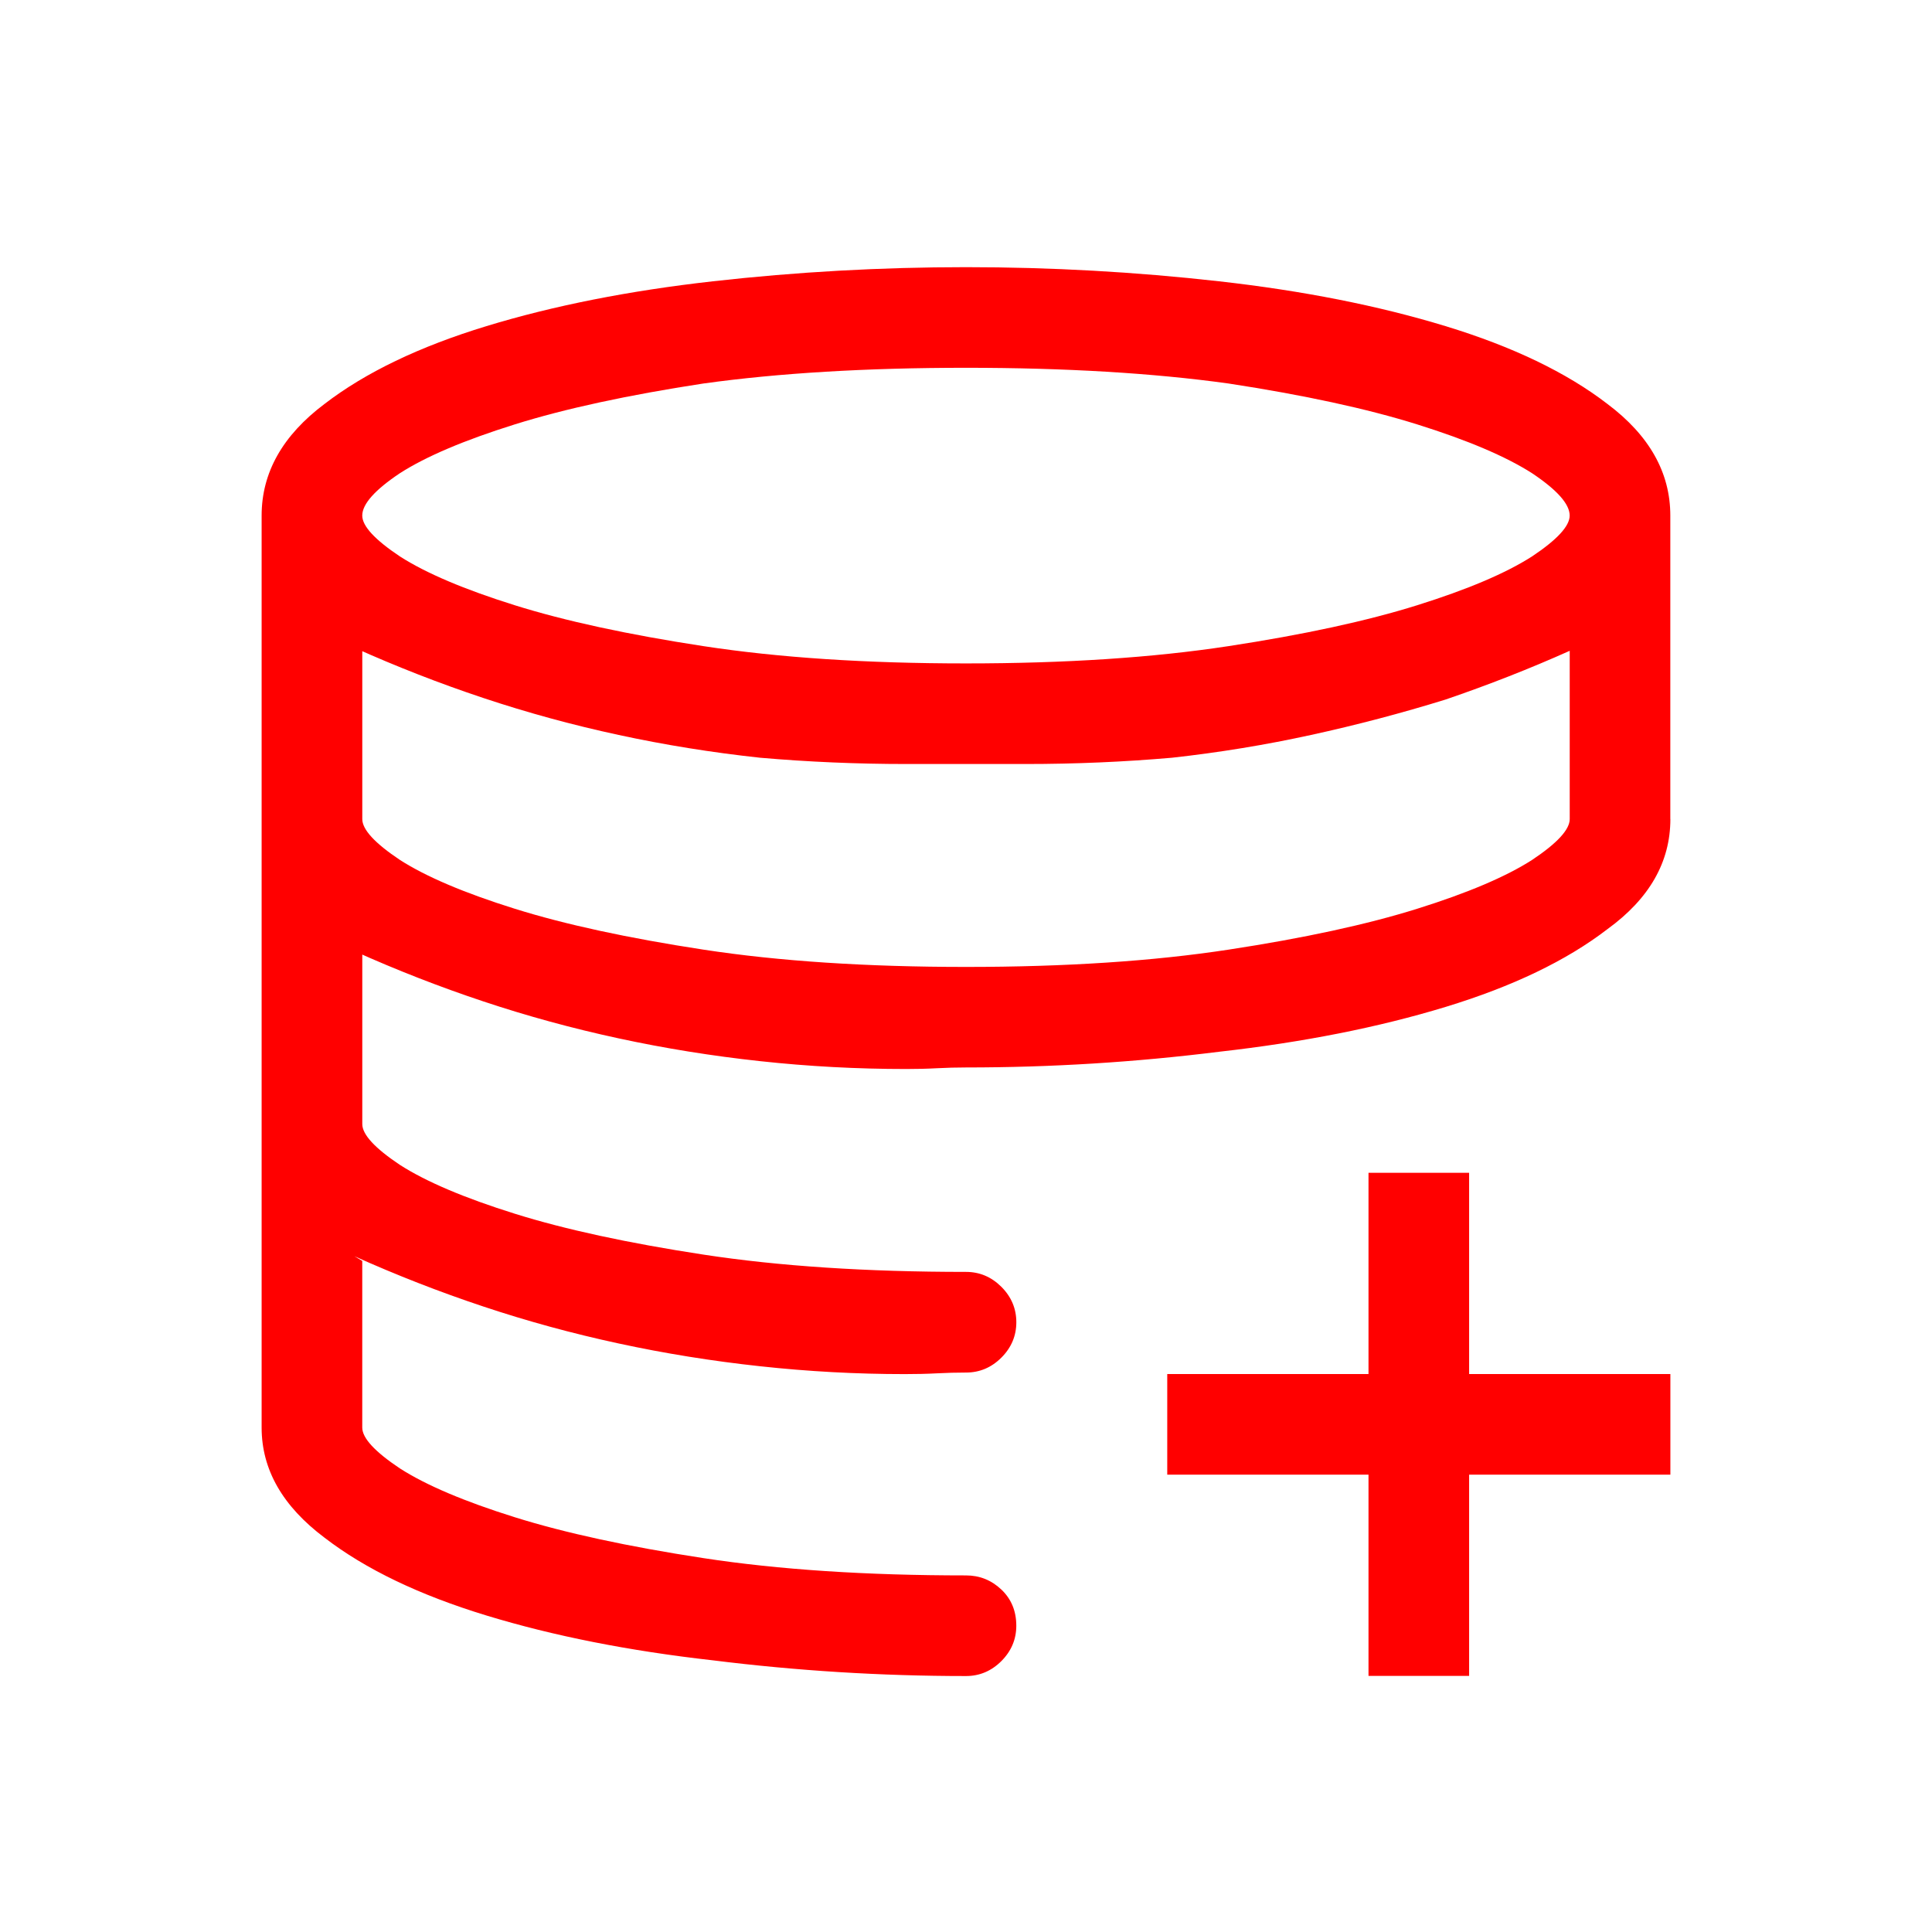 <?xml version="1.0" encoding="UTF-8"?>
<svg xmlns="http://www.w3.org/2000/svg" id="Layer_1" data-name="Layer 1" viewBox="0 0 600 600">
  <defs>
    <style>
      .cls-1 {
        fill: red;
        stroke-width: 0px;
      }
    </style>
  </defs>
  <path class="cls-1" d="M518.75,254.36c0,13.35-6.52,24.74-19.53,34.18-12.7,9.77-29.46,17.82-50.29,24.17-20.84,6.35-44.27,10.99-70.31,13.92-26.05,3.26-52.25,4.88-78.61,4.88-2.93,0-5.94.08-9.03.24-3.1.17-6.27.24-9.52.24-15.3,0-30.44-.81-45.41-2.44-14.98-1.62-29.62-3.98-43.95-7.08-14.33-3.09-28.32-6.91-41.99-11.47-13.67-4.55-27.02-9.77-40.04-15.62l2.44.98v52.73c0,3.26,3.91,7.49,11.72,12.7,8.13,5.21,20.02,10.25,35.64,15.14s35.16,9.12,58.59,12.7c23.44,3.59,50.61,5.37,81.54,5.37,4.23,0,7.89,1.55,10.99,4.64,3.09,3.1,4.64,6.76,4.64,10.99s-1.55,7.9-4.64,10.99-6.76,4.64-10.99,4.64c-2.93,0-5.94.08-9.03.24-3.1.17-6.43.24-10.01.24-14.98,0-29.95-.81-44.92-2.44-14.98-1.62-29.62-3.98-43.95-7.08-14.33-3.09-28.32-6.91-41.99-11.47-13.67-4.55-27.02-9.77-40.04-15.62l2.44,1.46v51.76c0,3.26,3.91,7.49,11.72,12.7,8.13,5.21,20.02,10.25,35.64,15.14s35.16,9.12,58.59,12.7c23.44,3.59,50.61,5.37,81.54,5.37,4.23,0,7.89,1.46,10.99,4.39,3.09,2.93,4.64,6.68,4.64,11.23,0,4.23-1.55,7.89-4.64,10.99-3.1,3.09-6.76,4.64-10.99,4.64-26.37,0-52.57-1.63-78.61-4.88-26.05-2.93-49.48-7.57-70.31-13.92-20.84-6.35-37.6-14.4-50.29-24.17-13.02-9.77-19.53-21.16-19.53-34.18V160.12c0-13.34,6.51-24.9,19.53-34.67,12.7-9.77,29.46-17.82,50.29-24.17,20.83-6.35,44.27-10.99,70.31-13.92,26.04-2.93,52.25-4.39,78.61-4.39s52.57,1.46,78.61,4.39c26.04,2.93,49.48,7.57,70.31,13.92,20.83,6.35,37.6,14.4,50.29,24.17,13.02,9.77,19.53,21.32,19.53,34.67v94.24ZM487.5,202.11c-12.38,5.54-25.23,10.58-38.57,15.14-13.67,4.23-27.59,7.9-41.75,10.99-14.16,3.1-28.56,5.46-43.21,7.08-14.98,1.3-30.11,1.95-45.41,1.95h-19.53.98-18.55c-15.3,0-30.44-.65-45.41-1.95-14.98-1.62-29.62-3.98-43.95-7.08-14.33-3.09-28.32-6.91-41.99-11.47-13.67-4.55-27.02-9.77-40.04-15.62l2.44.98v52.25c0,3.26,3.91,7.49,11.72,12.7,8.13,5.21,20.02,10.25,35.64,15.14s35.16,9.12,58.59,12.7c23.44,3.59,50.61,5.37,81.54,5.37s58.11-1.79,81.54-5.37c23.44-3.58,42.97-7.81,58.59-12.7s27.5-9.93,35.64-15.14c7.81-5.2,11.72-9.44,11.72-12.7v-52.25ZM112.5,160.12c0,3.26,3.91,7.49,11.72,12.7,8.13,5.21,20.02,10.25,35.64,15.14s35.16,9.12,58.59,12.7c23.44,3.59,50.61,5.37,81.54,5.37s58.11-1.79,81.54-5.37c23.44-3.58,42.97-7.81,58.59-12.7s27.5-9.93,35.64-15.14c7.81-5.2,11.72-9.44,11.72-12.7,0-3.58-3.91-7.97-11.72-13.18-8.14-5.2-20.02-10.25-35.64-15.14s-35.16-9.11-58.59-12.7c-23.44-3.25-50.62-4.88-81.54-4.88s-58.11,1.63-81.54,4.88c-23.44,3.59-42.97,7.81-58.59,12.7s-27.51,9.93-35.64,15.14c-7.81,5.21-11.72,9.61-11.72,13.18ZM456.25,426.72h62.5v31.25h-62.5v62.5h-31.25v-62.5h-62.5v-31.25h62.5v-62.5h31.25v62.5Z"></path>
</svg>
